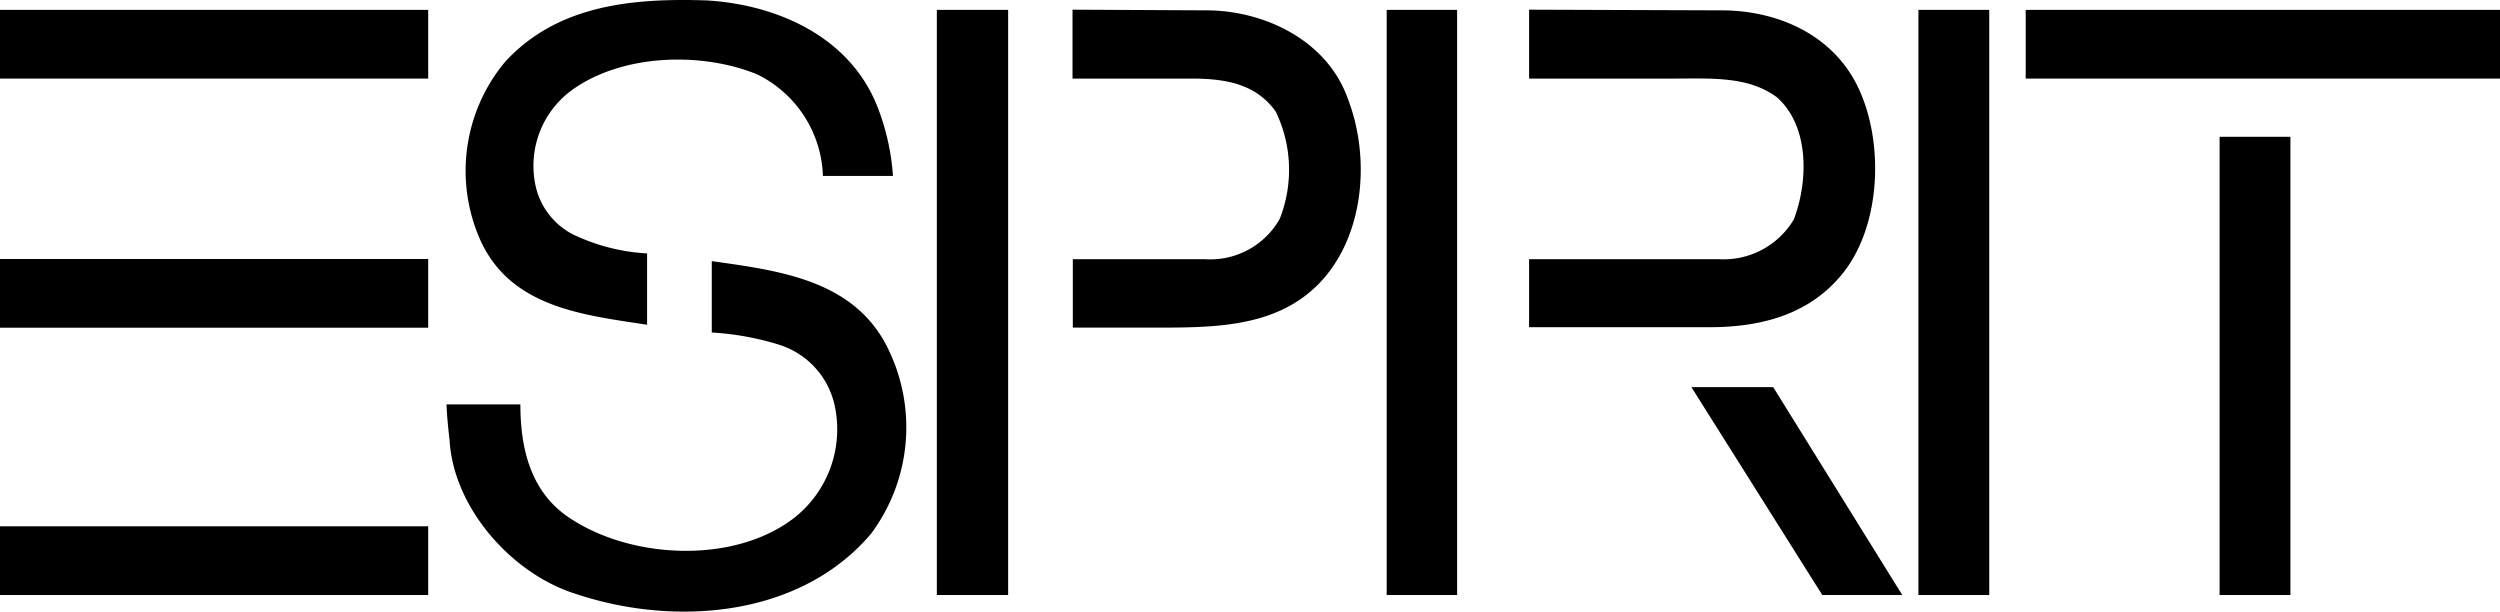 <svg xmlns="http://www.w3.org/2000/svg" width="161.741" height="39.57" viewBox="0 0 161.741 39.57"><path d="M56.786,6.978a15.103,15.103,0,0,1,1.071,4.644h-4.532a7.588,7.588,0,0,0-4.271-6.58c-3.685-1.494-8.859-1.295-12.065,1.096a6.063,6.063,0,0,0-2.31,5.821,4.669,4.669,0,0,0,2.446,3.43,12.682,12.682,0,0,0,4.825,1.245v4.613c-4.078-.623-8.759-1.096-10.757-5.404a11.013,11.013,0,0,1,1.575-11.61C36.142.572,40.955.099,45.842.267,50.318.541,54.956,2.564,56.786,6.978Z" transform="translate(-0.085 -0.238)"/><rect y="0.639" width="27.703" height="4.445"/><rect x="60.61" y="0.639" width="4.613" height="37.856"/><path d="M78.132.908c3.735,0,7.844,1.936,9.17,5.765,1.463,3.822,1.04,8.883-1.868,11.897-2.814,2.895-6.848,2.864-10.857,2.864H69.492V17.007h8.547a5.159,5.159,0,0,0,4.837-2.602,8.651,8.651,0,0,0-.255-6.947C81.326,5.633,79.303,5.322,77.168,5.322H69.473V.864Z" transform="translate(-0.085 -0.238)"/><rect x="89.713" y="0.639" width="4.557" height="37.856"/><path d="M111.463.908c3.549,0,7.178,1.519,8.834,4.98s1.519,8.771-.903,11.921c-2.16,2.783-5.366,3.598-8.716,3.598H99.012V17.007h12.289a5.282,5.282,0,0,0,4.837-2.571c.927-2.422,1.04-6.02-1.096-7.906-1.868-1.376-4.208-1.208-6.779-1.208H99.012V.864Z" transform="translate(-0.085 -0.238)"/><rect x="124.115" y="0.639" width="4.582" height="37.856"/><rect x="131.056" y="0.639" width="30.685" height="4.445"/><rect x="143.6" y="8.85" width="4.582" height="29.645"/><rect y="16.756" width="27.703" height="4.445"/><path d="M57.601,22.927A11.537,11.537,0,0,1,56.45,34.755C51.861,40.184,43.737,40.8,37.35,38.665c-4.159-1.295-7.931-5.572-8.18-9.961-.087-.759-.168-1.544-.199-2.303H33.752c0,2.951.703,5.821,3.374,7.47,3.966,2.534,10.465,2.845,14.318-.112a7.284,7.284,0,0,0,2.671-7.14,5.304,5.304,0,0,0-3.623-4.078,18.21,18.21,0,0,0-4.358-.791V17.131C50.517,17.754,55.466,18.345,57.601,22.927Z" transform="translate(-0.085 -0.238)"/><polygon points="123.069 38.495 117.896 38.495 109.429 25.048 114.721 25.048 123.069 38.495"/><rect y="34.05" width="27.703" height="4.445"/></svg>
